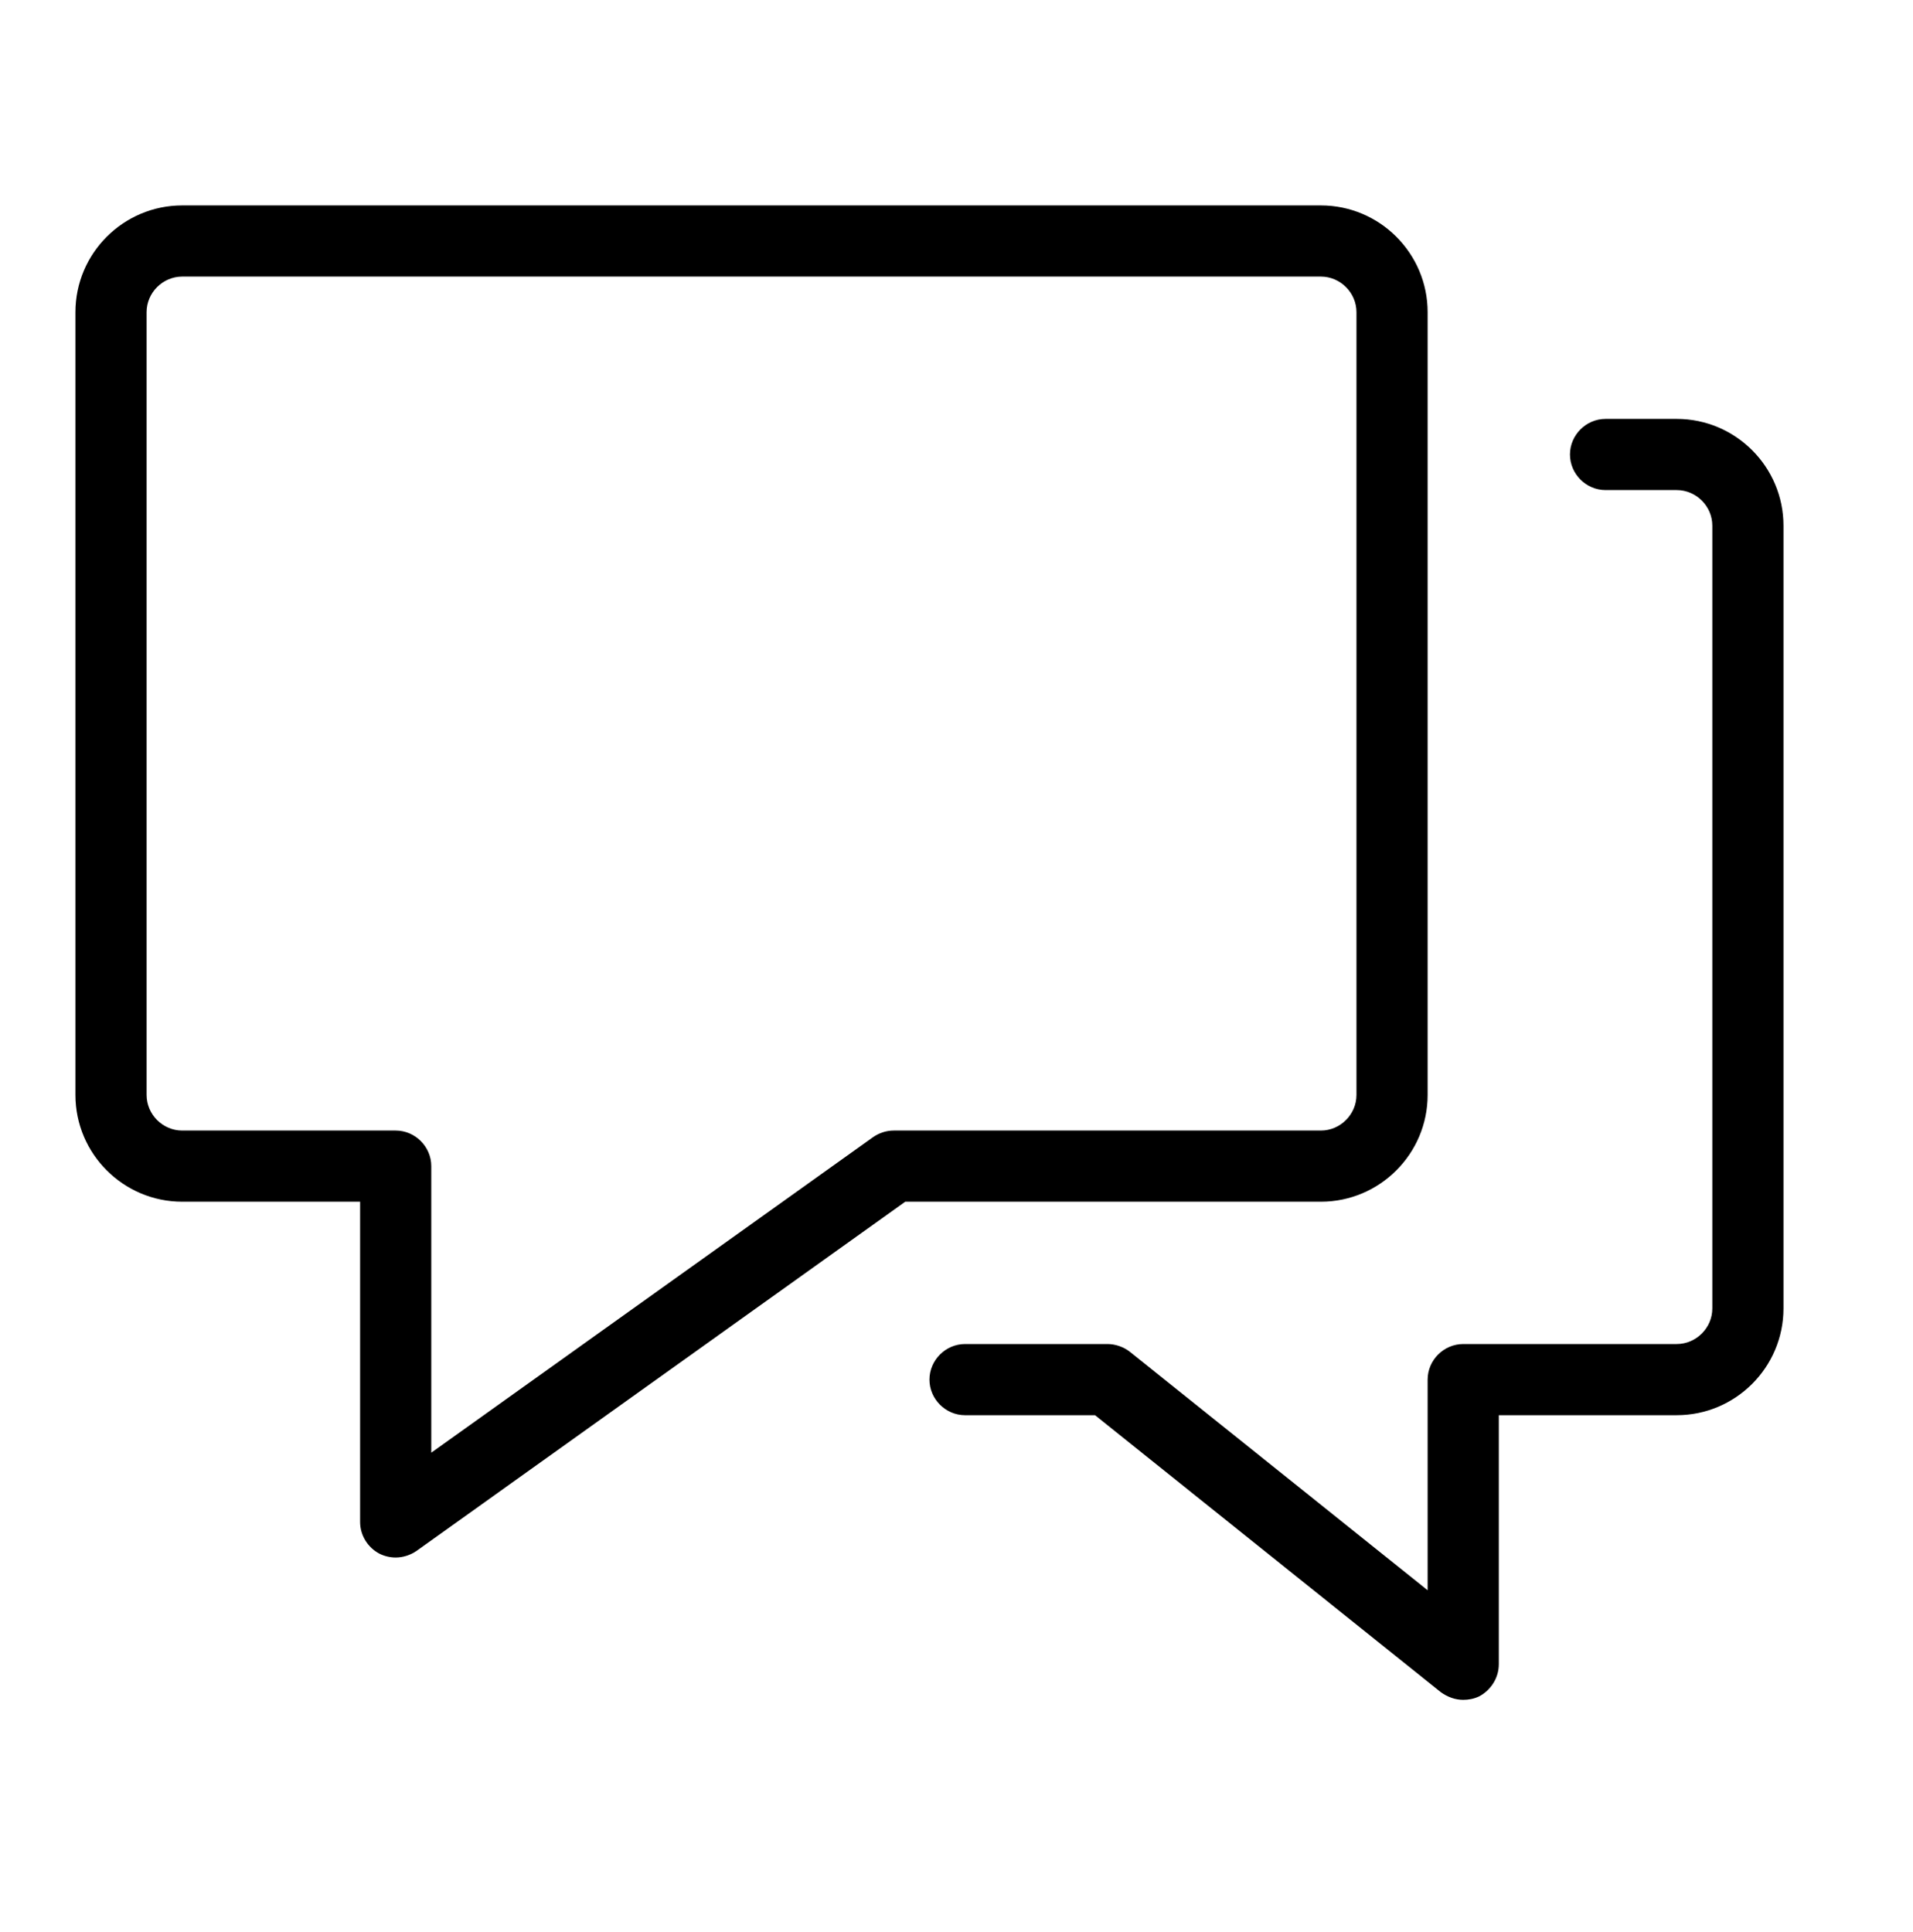 <svg xmlns="http://www.w3.org/2000/svg" xmlns:xlink="http://www.w3.org/1999/xlink" id="Layer_1" x="0px" y="0px" viewBox="0 0 40.32 40.73" style="enable-background:new 0 0 40.32 40.73;" xml:space="preserve"> <g> <path d="M30.84,35.83c-0.17,0-0.33-0.06-0.47-0.16l-7.29-5.84h-2.74c-0.41,0-0.75-0.34-0.75-0.75s0.34-0.75,0.75-0.75h3 c0.17,0,0.34,0.06,0.47,0.16l6.28,5.03v-4.44c0-0.41,0.34-0.75,0.75-0.75h4.5c0.41,0,0.75-0.34,0.75-0.75v-16.5 c0-0.41-0.34-0.75-0.75-0.75h-1.5c-0.41,0-0.75-0.34-0.75-0.75s0.34-0.75,0.75-0.75h1.5c1.24,0,2.25,1.01,2.25,2.25v16.5 c0,1.24-1.01,2.25-2.25,2.25h-3.75v5.25c0,0.29-0.17,0.55-0.42,0.68C31.06,35.81,30.95,35.83,30.84,35.83z M8.34,32.83 c-0.12,0-0.24-0.03-0.34-0.08c-0.25-0.13-0.41-0.39-0.41-0.67v-6.75H3.84c-1.24,0-2.25-1.01-2.25-2.25V6.58 c0-1.24,1.01-2.25,2.25-2.25h24c1.24,0,2.25,1.01,2.25,2.25v16.5c0,1.24-1.01,2.25-2.25,2.25h-8.76l-10.3,7.36 C8.65,32.78,8.49,32.83,8.34,32.83z M3.84,5.83c-0.41,0-0.75,0.34-0.75,0.75v16.5c0,0.41,0.34,0.75,0.75,0.75h4.5 c0.41,0,0.75,0.34,0.75,0.75v6.04l9.31-6.65c0.13-0.09,0.28-0.14,0.44-0.14h9c0.41,0,0.75-0.34,0.75-0.75V6.58 c0-0.41-0.34-0.75-0.75-0.75L3.84,5.83L3.84,5.83z"></path> </g> </svg>